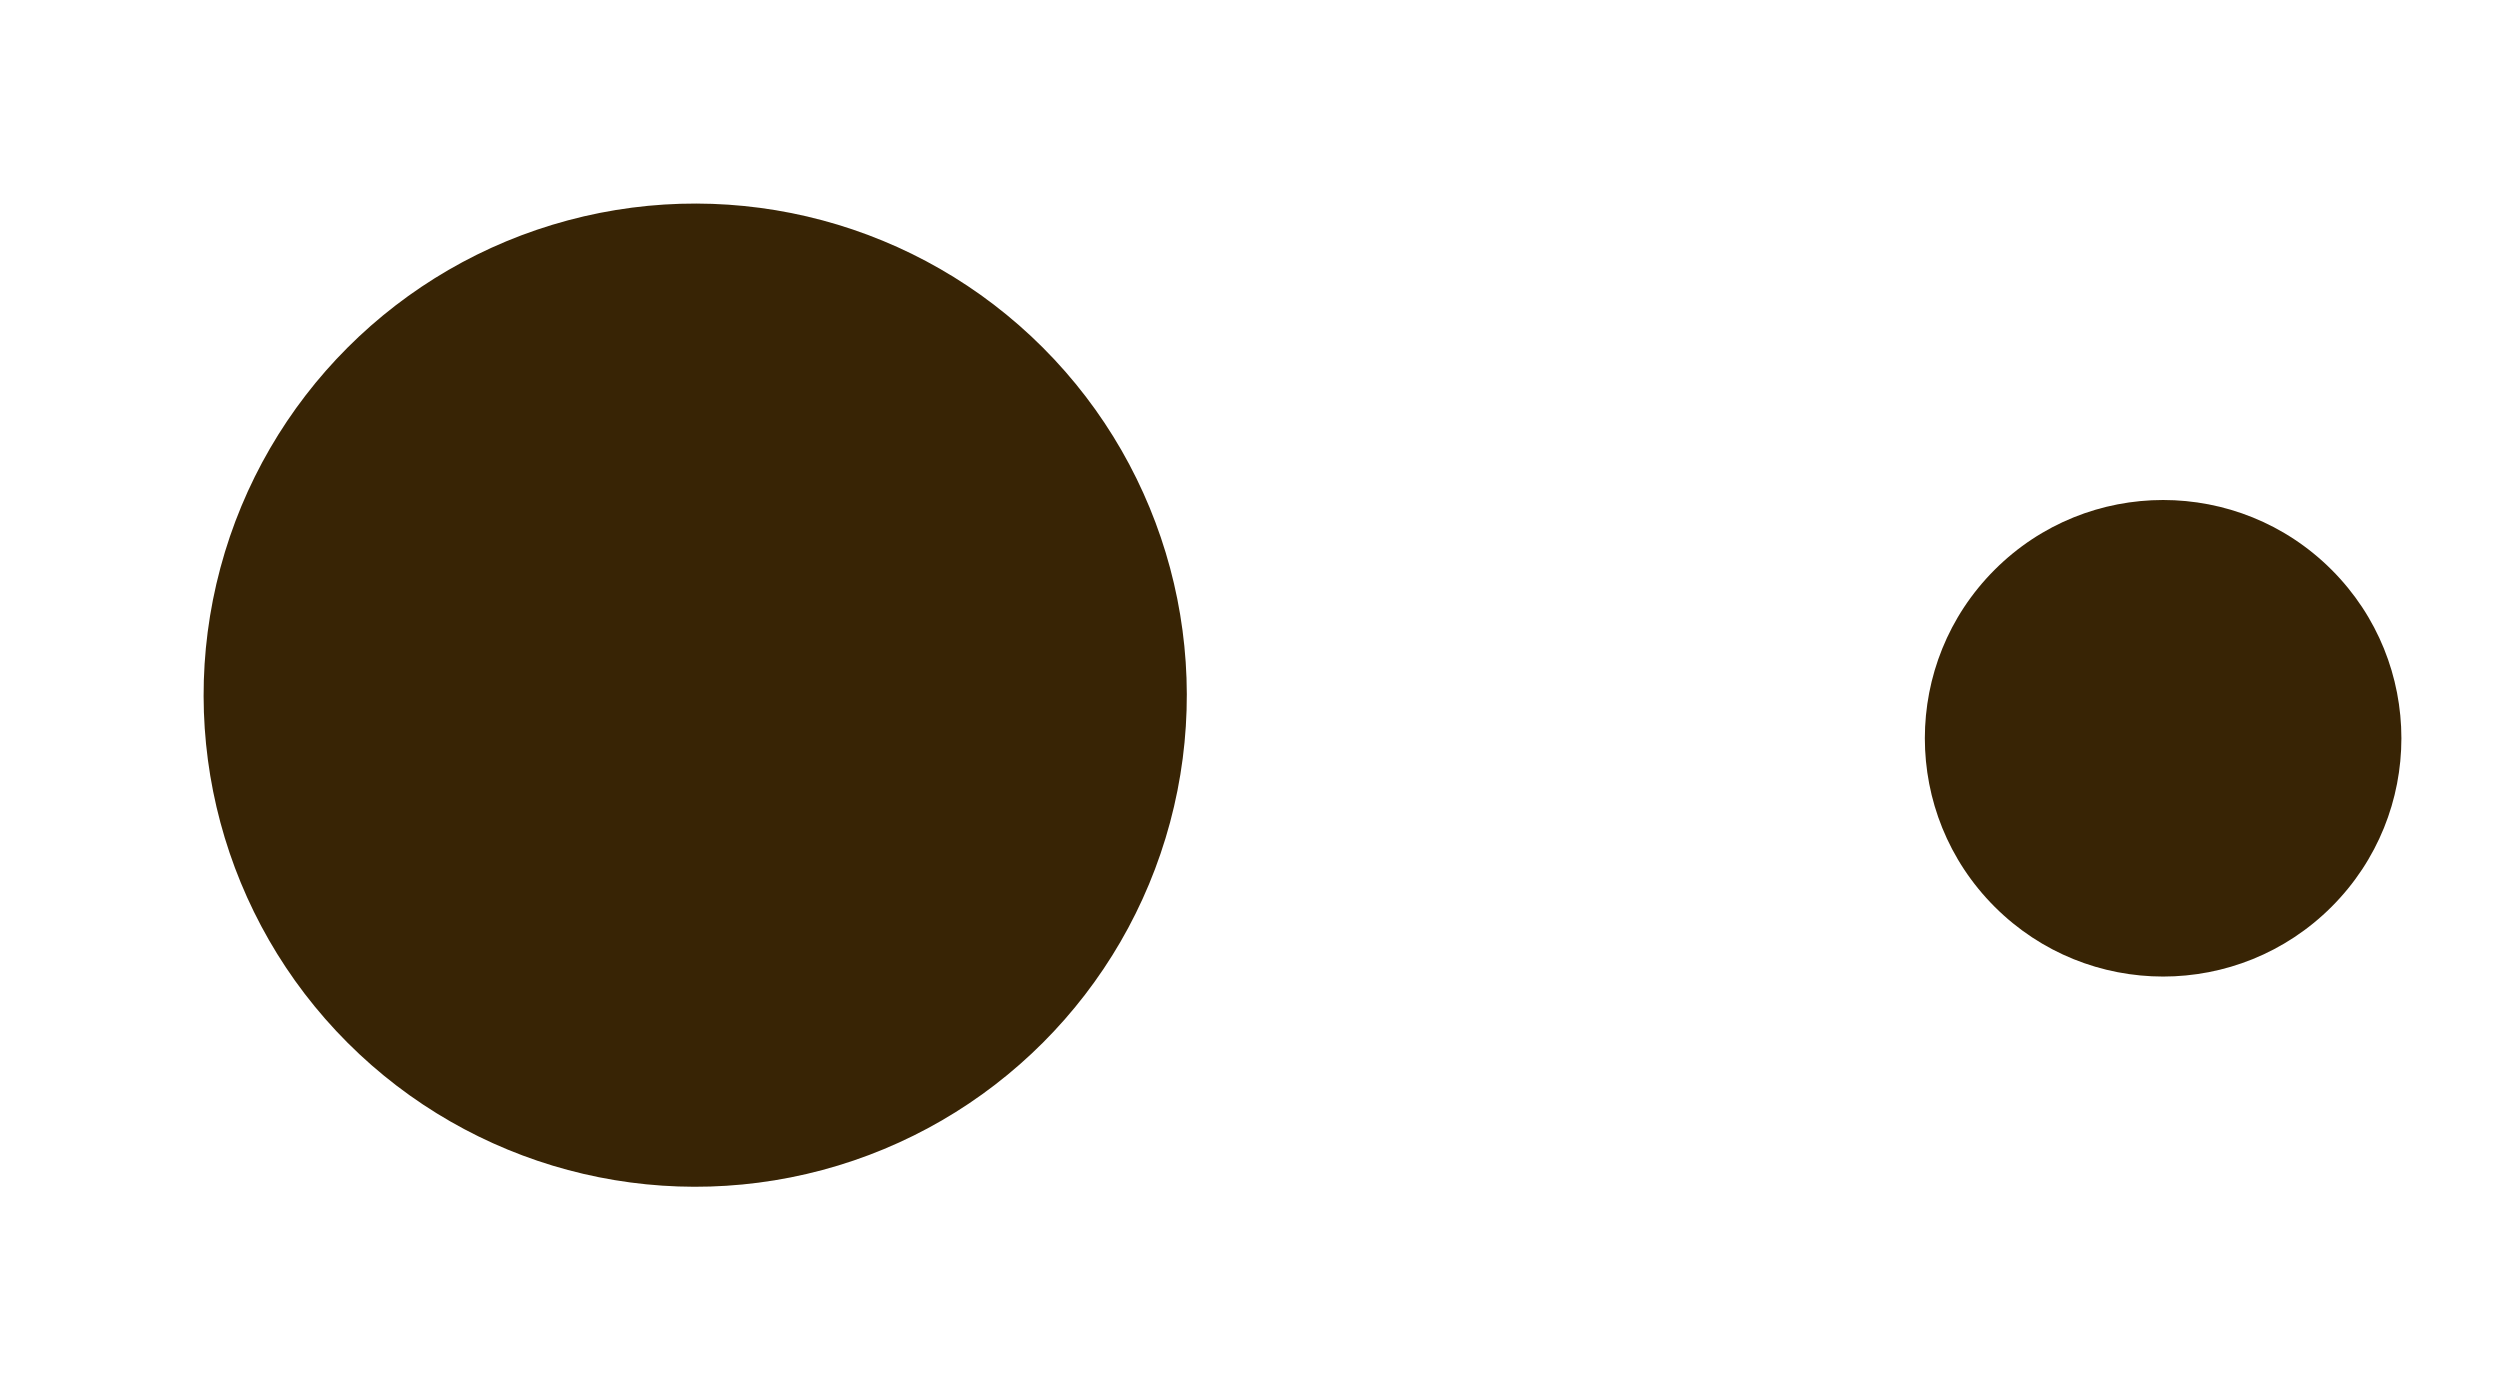 <svg id="points" xmlns="http://www.w3.org/2000/svg" width="21.11" height="11.741" viewBox="0 0 21.11 11.741">
  <circle id="Ellipse_6" data-name="Ellipse 6" cx="4.151" cy="4.151" r="4.151" transform="translate(0 5.87) rotate(-45)" fill="#382405"/>
  <circle id="Ellipse_7" data-name="Ellipse 7" cx="2.012" cy="2.012" r="2.012" transform="translate(15.42 6.234) rotate(-45)" fill="#382405"/>
</svg>
